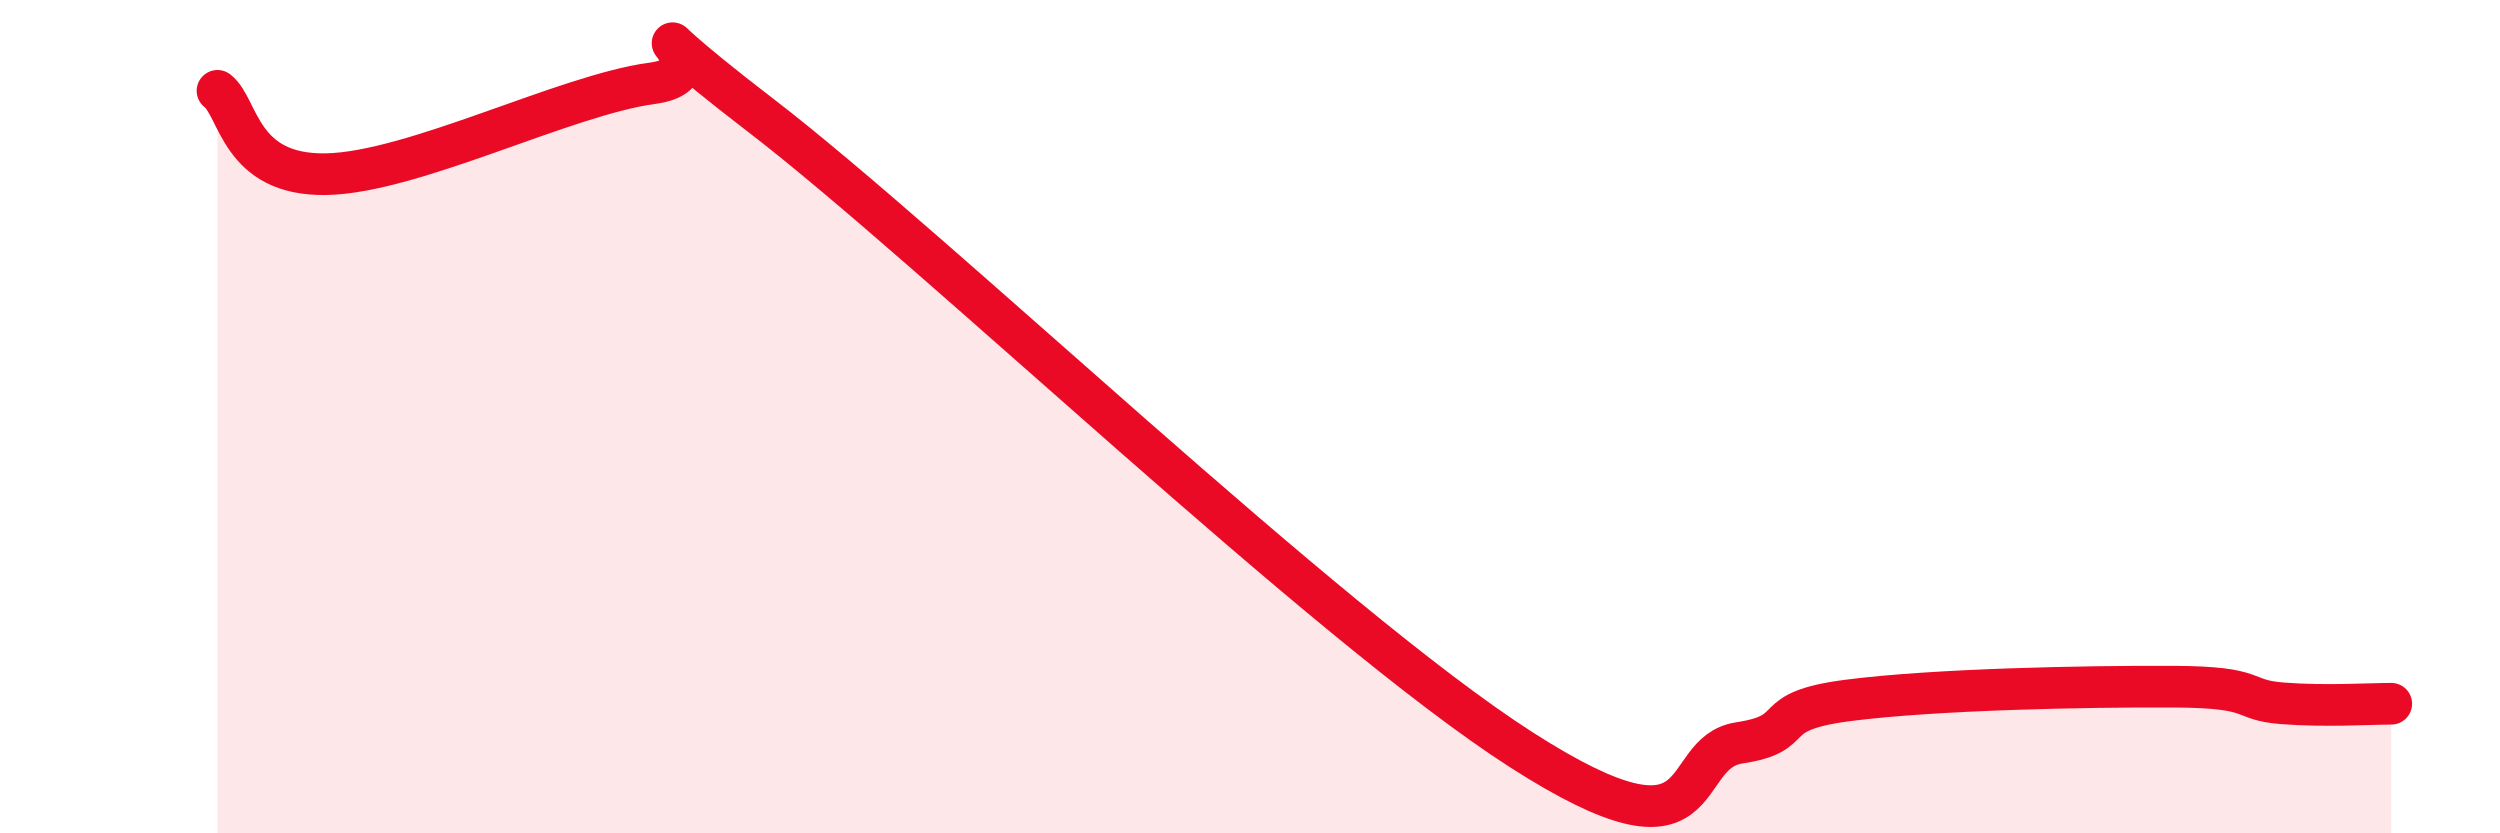 
    <svg width="60" height="20" viewBox="0 0 60 20" xmlns="http://www.w3.org/2000/svg">
      <path
        d="M 5.22,2.18 C 5.74,2.58 5.74,4.22 7.83,4.18 C 9.92,4.14 13.56,2.28 15.65,2 C 17.74,1.72 14.09,-0.43 18.26,2.77 C 22.43,5.97 31.82,14.99 36.52,18 C 41.22,21.01 40.17,18.07 41.74,17.83 C 43.31,17.59 42.26,17.08 44.35,16.81 C 46.44,16.54 50.08,16.47 52.17,16.48 C 54.26,16.49 53.74,16.8 54.78,16.88 C 55.82,16.96 56.87,16.89 57.39,16.89L57.39 20L5.22 20Z"
        fill="#EB0A25"
        opacity="0.1"
        stroke-linecap="round"
        stroke-linejoin="round"
      />
      <path
        d="M 5.22,2.18 C 5.74,2.58 5.74,4.22 7.83,4.18 C 9.92,4.14 13.56,2.28 15.65,2 C 17.74,1.72 14.09,-0.43 18.26,2.77 C 22.43,5.97 31.82,14.99 36.52,18 C 41.22,21.01 40.17,18.07 41.74,17.83 C 43.31,17.59 42.26,17.08 44.35,16.81 C 46.44,16.54 50.08,16.47 52.17,16.48 C 54.26,16.49 53.74,16.8 54.78,16.88 C 55.82,16.96 56.87,16.89 57.39,16.89"
        stroke="#EB0A25"
        stroke-width="1"
        fill="none"
        stroke-linecap="round"
        stroke-linejoin="round"
      />
    </svg>
  